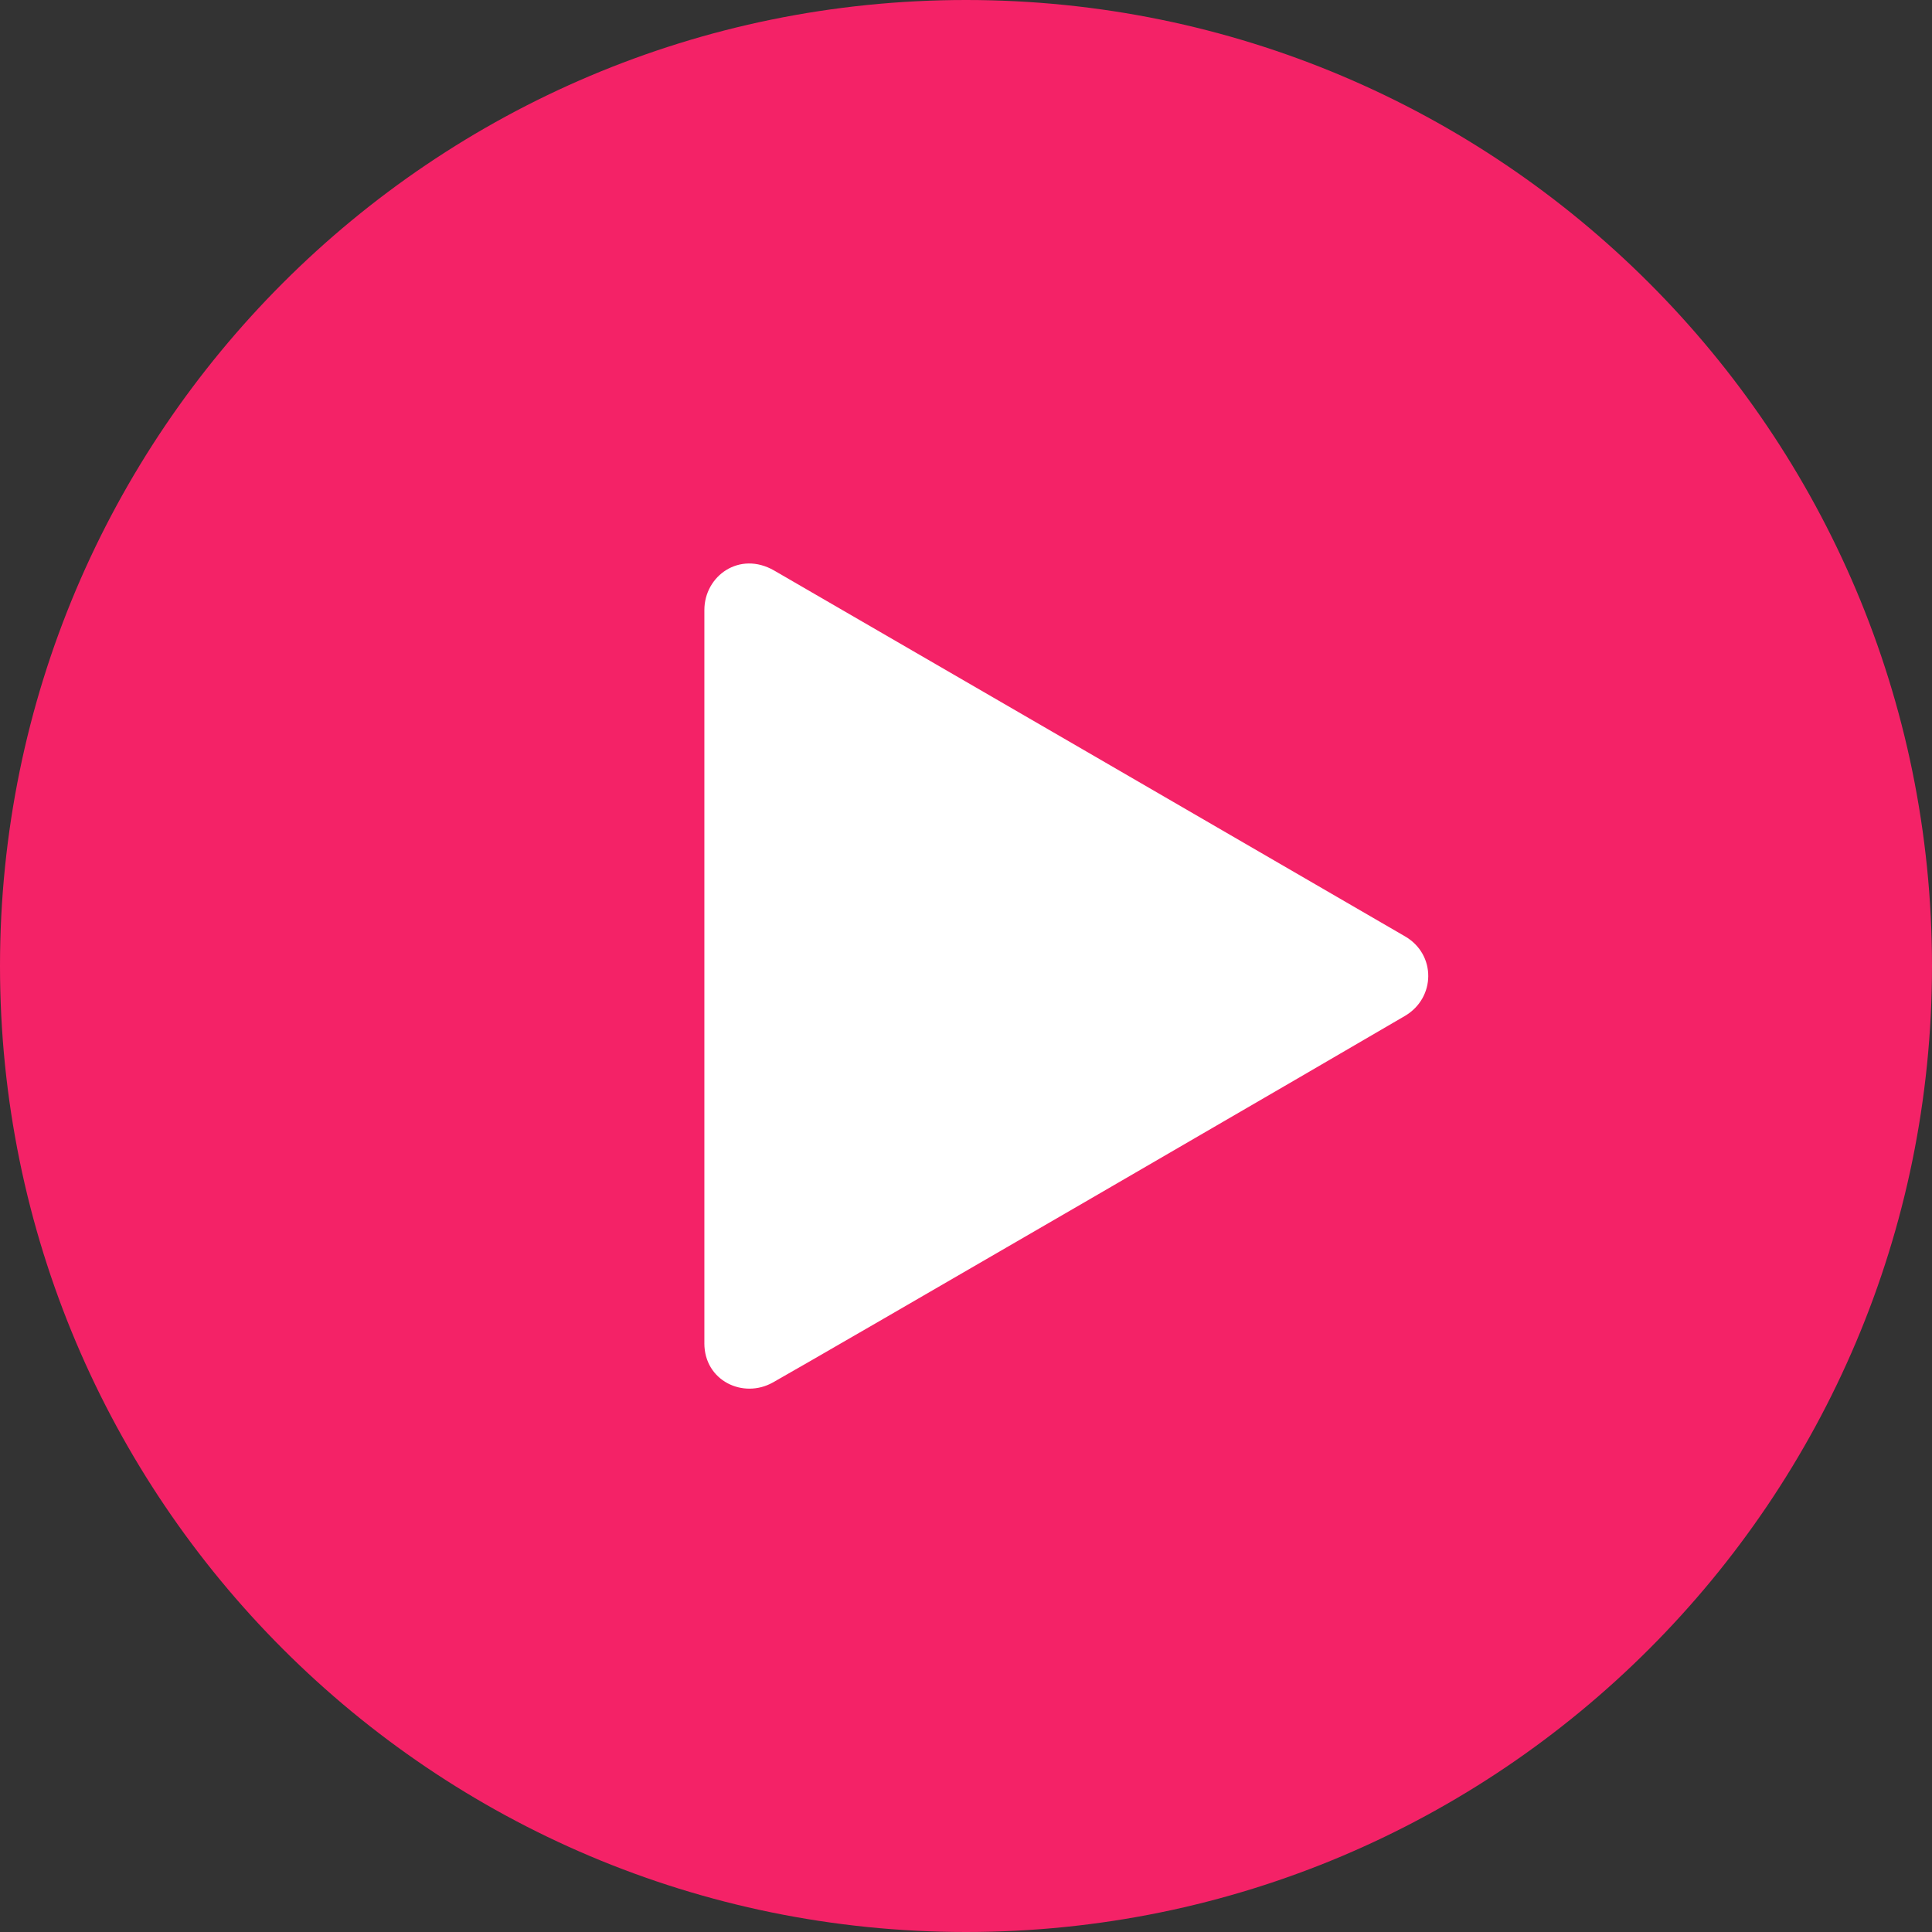 <svg xmlns="http://www.w3.org/2000/svg" xmlns:xlink="http://www.w3.org/1999/xlink" width="96" height="96" viewBox="0 0 96 96"><rect x="0" y="0" width="96" height="96" fill="#333333" stroke="none"/><defs><path id="rhaka" d="M1230 2936c26.51 0 48 21.49 48 48s-21.49 48-48 48-48-21.49-48-48 21.49-48 48-48z"/><path id="rhakb" d="M1217 3002.746v-36.434c0-1.694 1.744-2.954 3.467-1.963 1.382.793 28.995 16.81 31.351 18.18 1.548.9 1.522 3.046 0 3.947-1.696 1.005-29.414 17.104-31.421 18.222-1.47.82-3.398-.085-3.398-1.952z"/></defs><g><g transform="translate(-1182 -2936)"><use fill="#f42267" xlink:href="#rhaka"/></g><g transform="translate(-1182 -2936)"><use fill="#fff" xlink:href="#rhakb"/></g></g></svg>